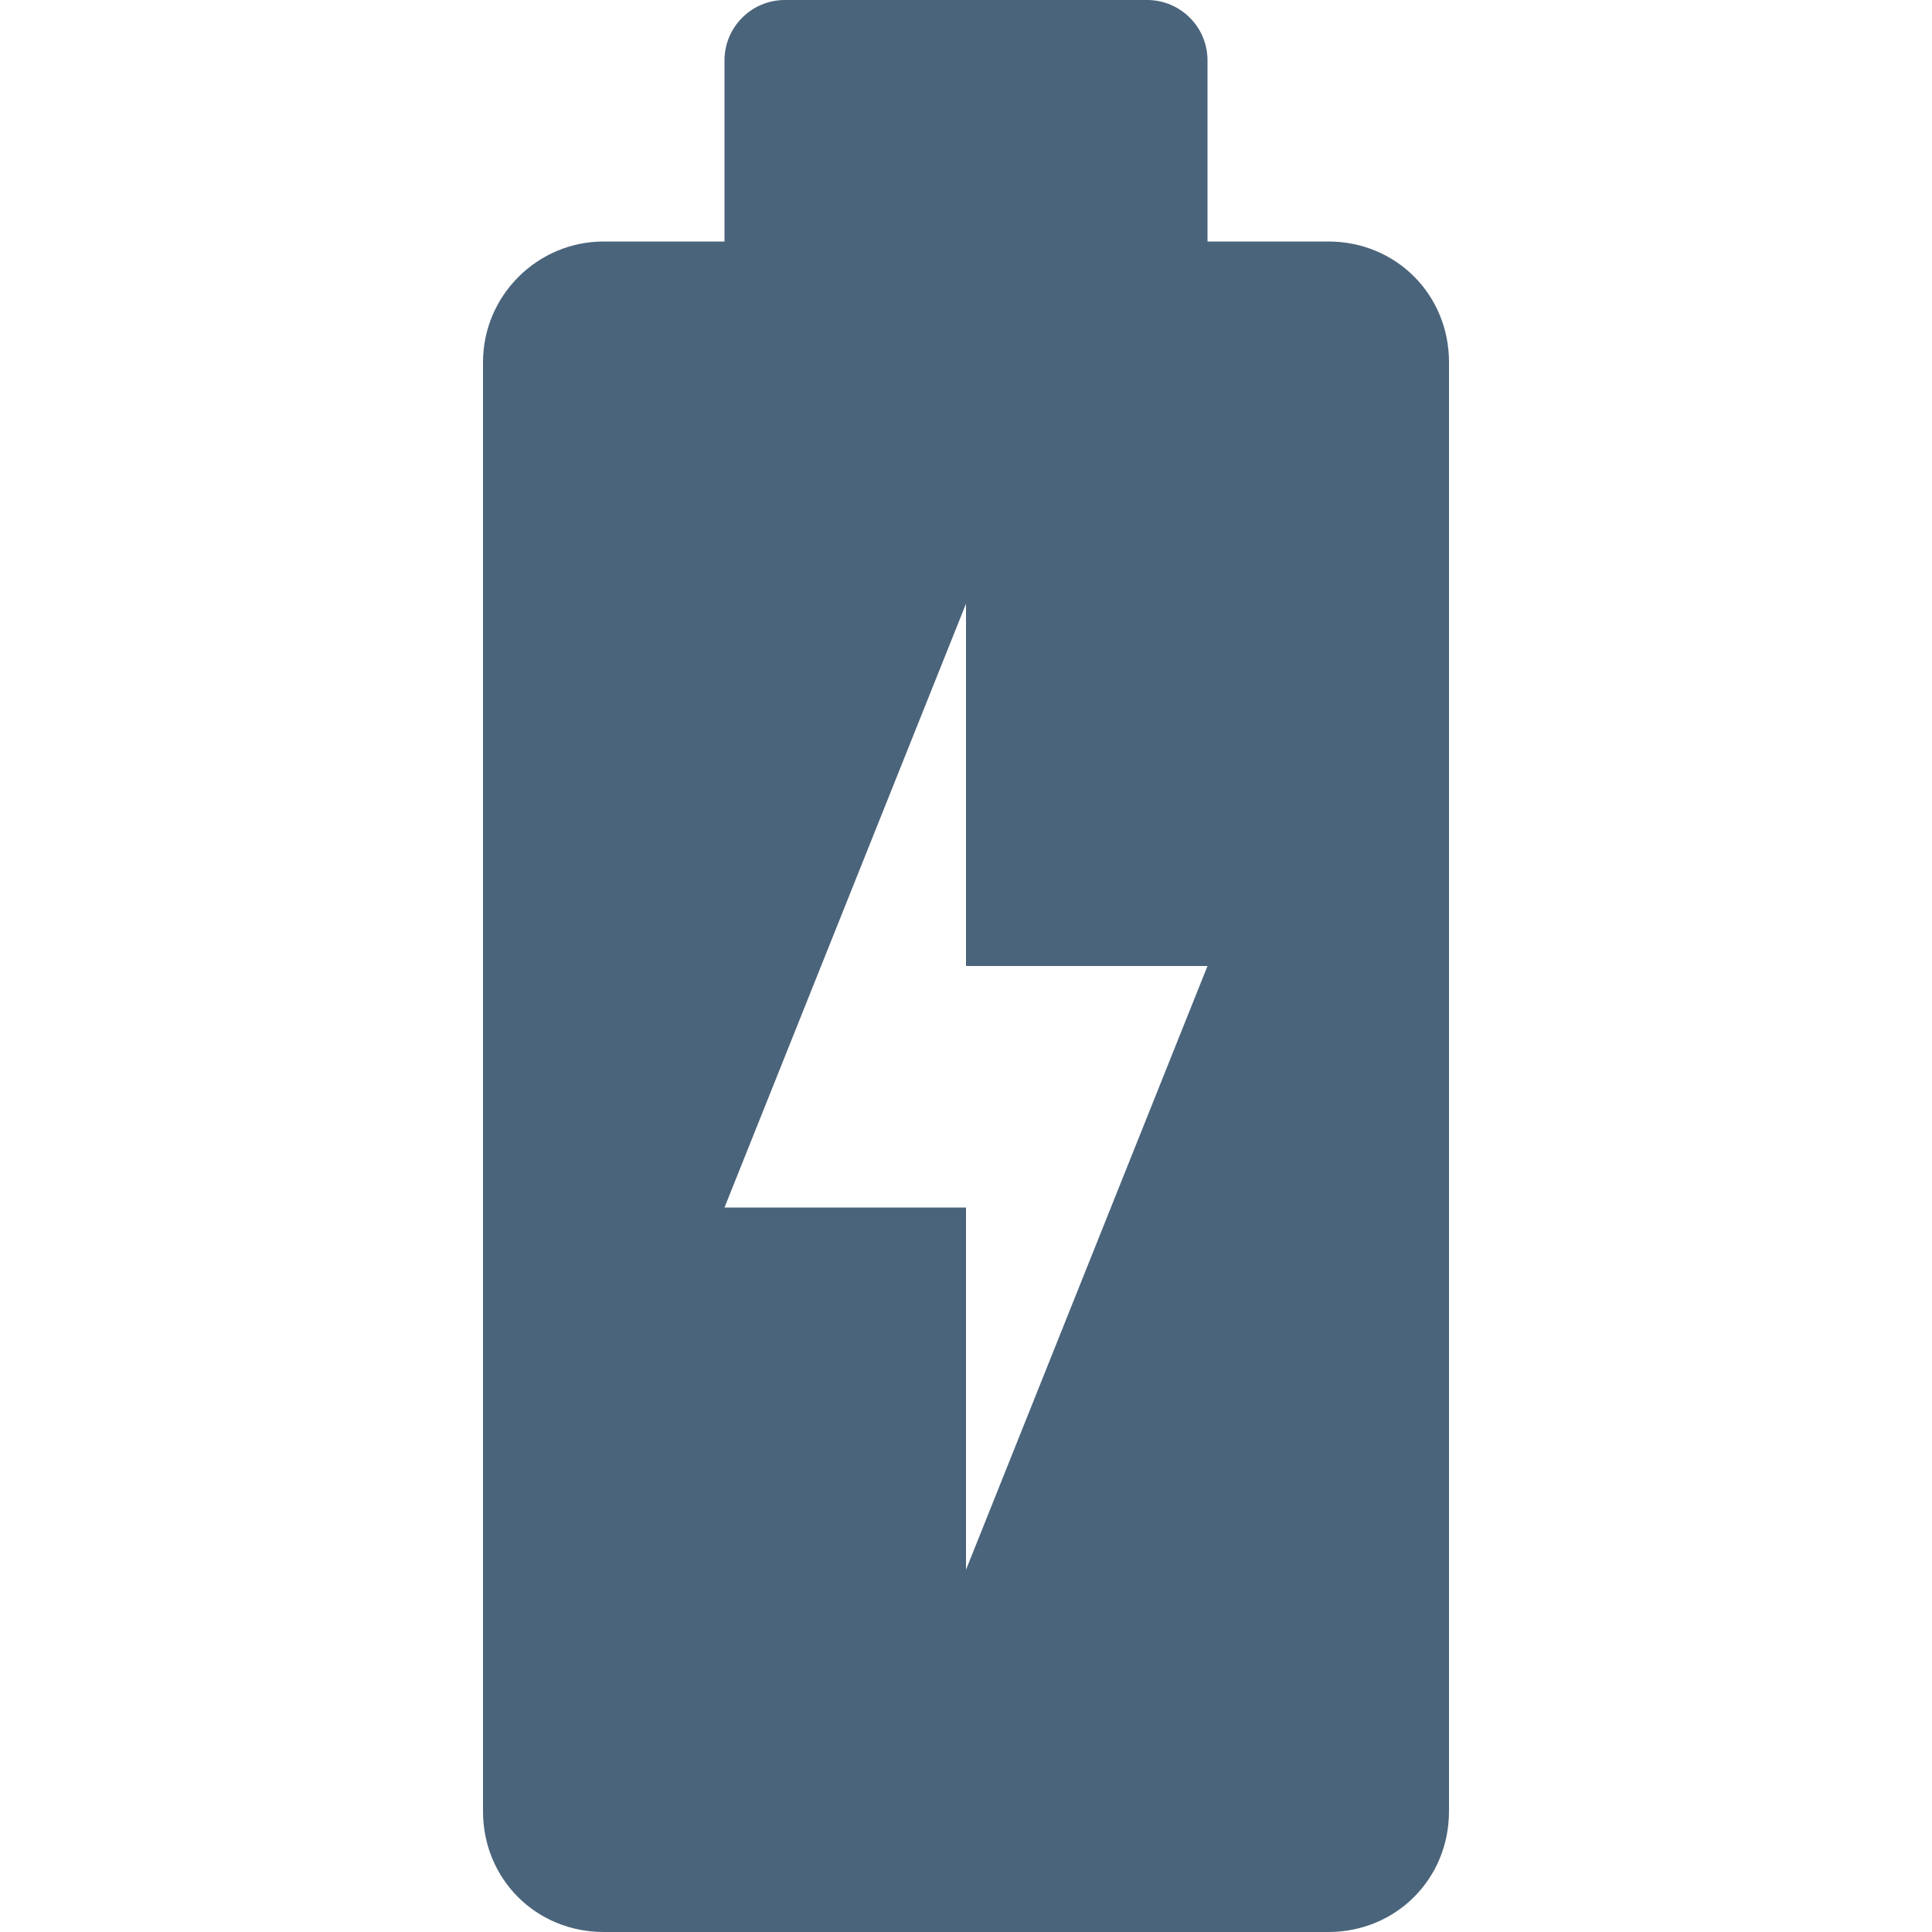 <svg width="100" height="100" viewBox="0 0 100 100" fill="none" xmlns="http://www.w3.org/2000/svg">
<path d="M68.75 12.5H62.5V3.125C62.5 1.4 61.1 0 59.375 0H40.625C38.9 0 37.5 1.4 37.5 3.125V12.5H31.25C27.806 12.5 25 15.306 25 18.75V93.75C25 97.256 27.744 100 31.25 100H68.75C72.256 100 75 97.256 75 93.75V18.75C75 15.244 72.256 12.5 68.75 12.5ZM50 81.25V62.5H37.5L50 31.25V50H62.5L50 81.25Z" fill="#4A647B"/>
</svg>
